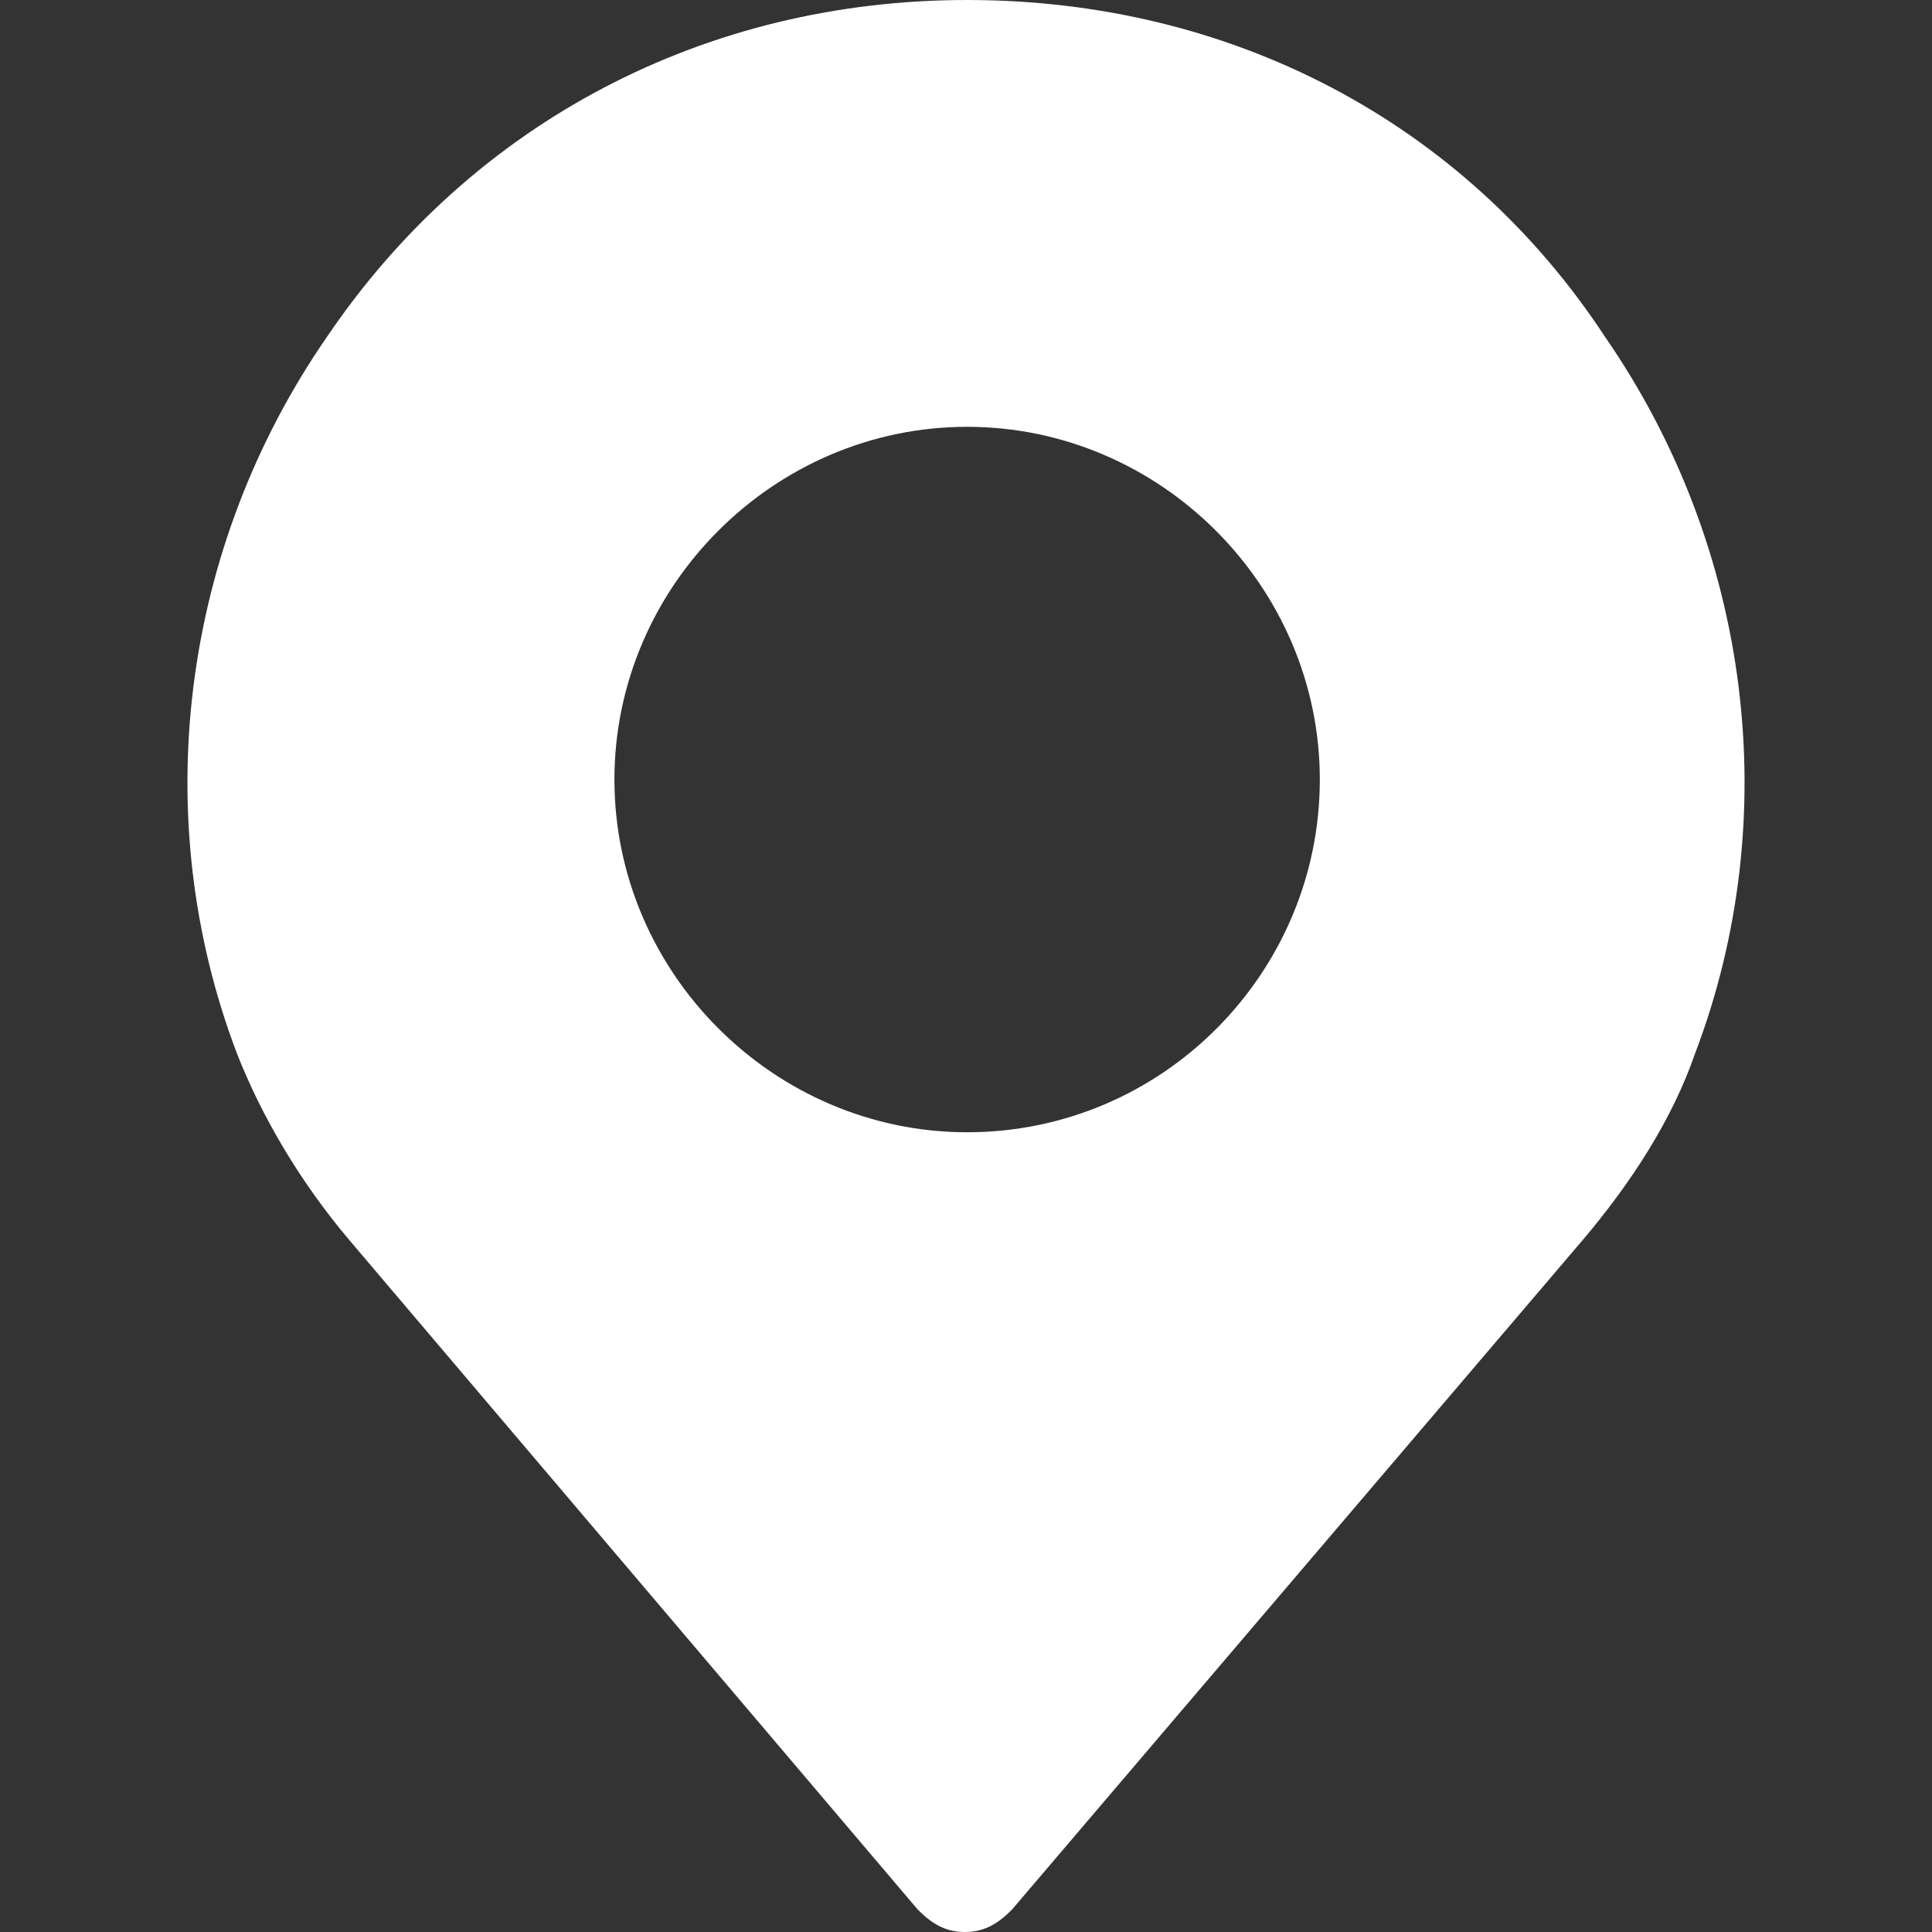 <svg width="36" height="36" viewBox="0 0 36 36" fill="none" xmlns="http://www.w3.org/2000/svg">
<rect x="0" y="0" width="36" height="36" fill="#333333" stroke="none"/>
<path d="M29.909 6.279C27.272 2.26 22.919 0 18.021 0C13.165 0 8.812 2.26 6.091 6.279C3.37 10.214 2.742 15.237 4.416 19.633C4.877 20.805 5.588 22.019 6.509 23.107L17.1 35.581C17.351 35.833 17.602 36 17.979 36C18.356 36 18.607 35.833 18.858 35.581L29.491 23.107C30.412 22.019 31.165 20.846 31.584 19.633C33.258 15.237 32.63 10.214 29.909 6.279ZM18.021 21.098C14.421 21.098 11.449 18.126 11.449 14.526C11.449 10.926 14.421 7.953 18.021 7.953C21.621 7.953 24.593 10.926 24.593 14.526C24.593 18.126 21.663 21.098 18.021 21.098Z" fill="#FFF"/>
</svg>
